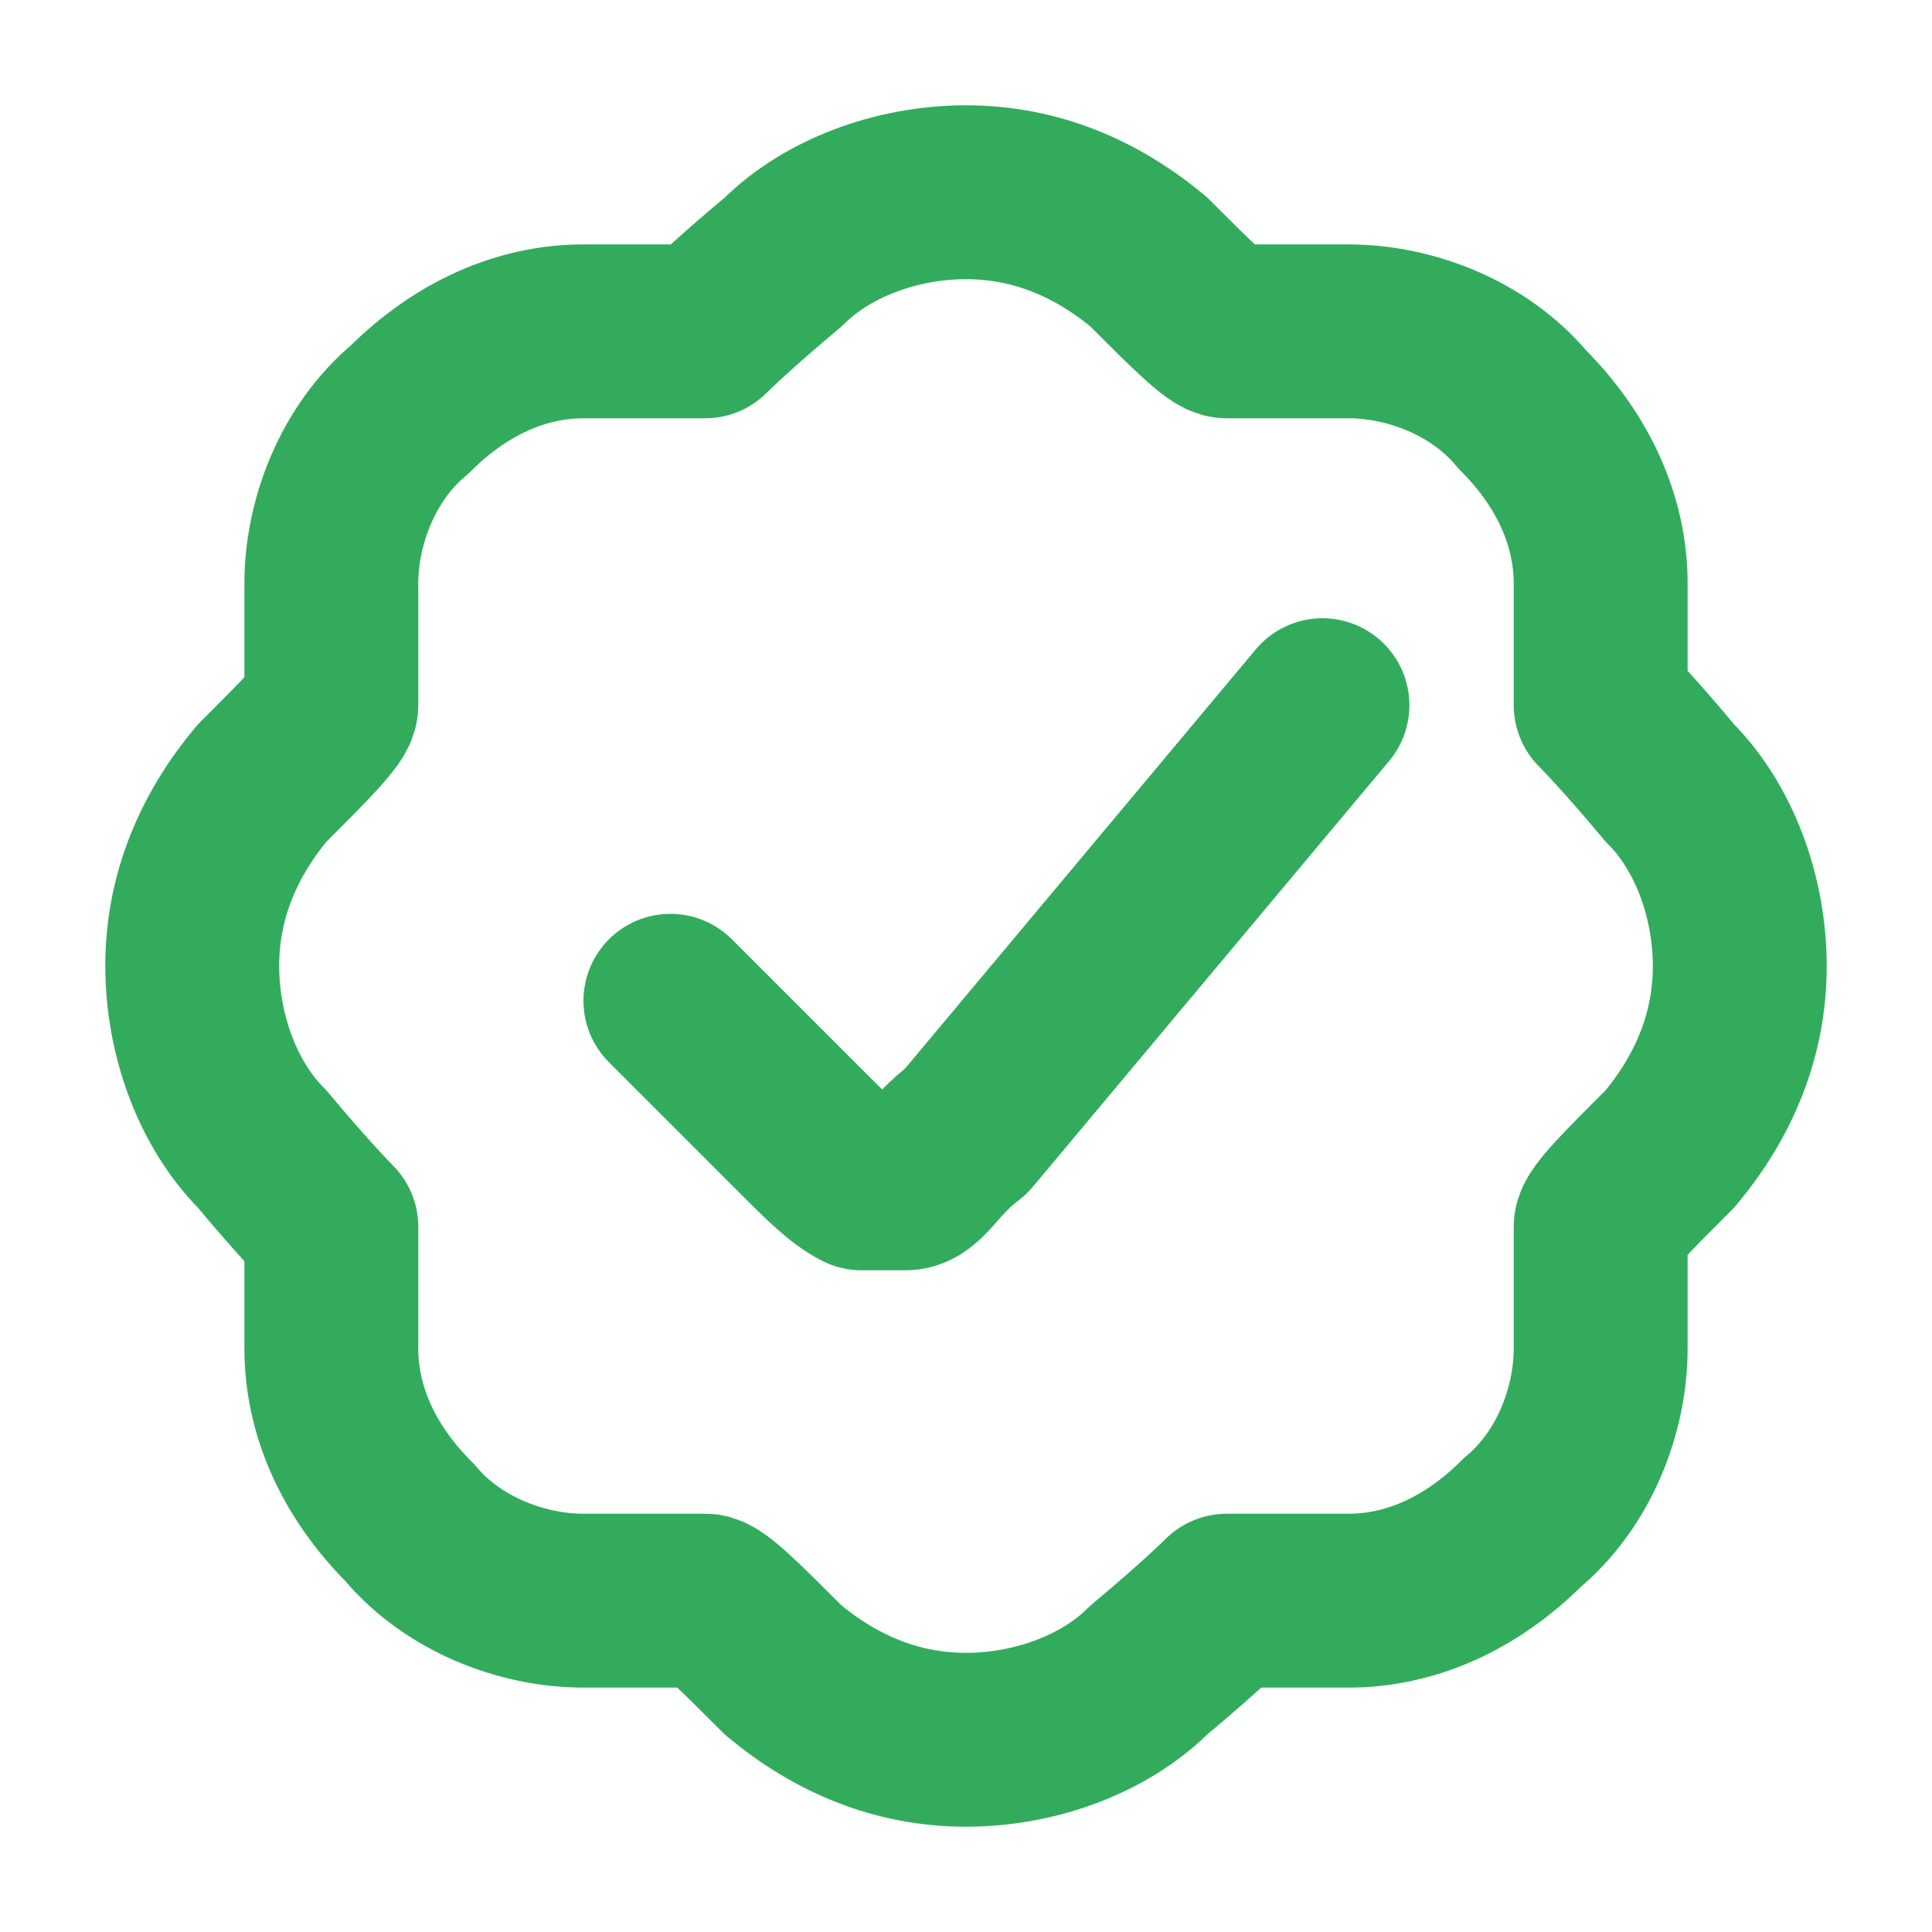 <?xml version="1.0" encoding="UTF-8"?>
<svg id="Ebene_1" data-name="Ebene 1" xmlns="http://www.w3.org/2000/svg" viewBox="0 0 200 200">
  <defs>
    <style>
      .cls-1 {
        fill: none;
        stroke: #32ac5c;
        stroke-linecap: round;
        stroke-linejoin: round;
        stroke-width: 18px;
      }
    </style>
  </defs>
  <path class="cls-1" d="M69.4,103.6l13.5,13.5c2.7,2.7,4.5,4.5,6.3,5.4h4.5c1.8,0,2.7-2.7,6.3-5.4l36.9-44.1M139.6,34.3c6.3,0,13.5,2.7,18,8.1,5.4,5.4,8.1,11.7,8.1,18v12.6s2.7,2.7,7.2,8.1c4.5,4.5,7.2,11.7,7.2,18.9s-2.7,13.5-7.2,18.9c-4.5,4.5-7.2,7.2-7.2,8.1v12.6c0,6.3-2.7,13.5-8.1,18-5.4,5.4-11.7,8.1-18,8.1h-12.6s-2.7,2.7-8.1,7.2c-4.5,4.5-11.7,7.2-18.9,7.2s-13.5-2.7-18.9-7.2c-4.5-4.5-7.2-7.2-8.1-7.2h-12.6c-6.3,0-13.5-2.7-18-8.1-5.4-5.4-8.1-11.7-8.1-18v-12.6s-2.7-2.7-7.2-8.1c-4.5-4.5-7.2-11.7-7.2-18.9s2.7-13.5,7.2-18.9c4.5-4.5,7.2-7.2,7.2-8.1v-12.6c0-6.3,2.7-13.5,8.1-18,5.4-5.4,11.7-8.1,18-8.1h12.6s2.7-2.7,8.1-7.2c4.5-4.5,11.7-7.2,18.9-7.2s13.5,2.7,18.9,7.2c4.5,4.5,7.2,7.2,8.1,7.2h12.6Z"/>
</svg>